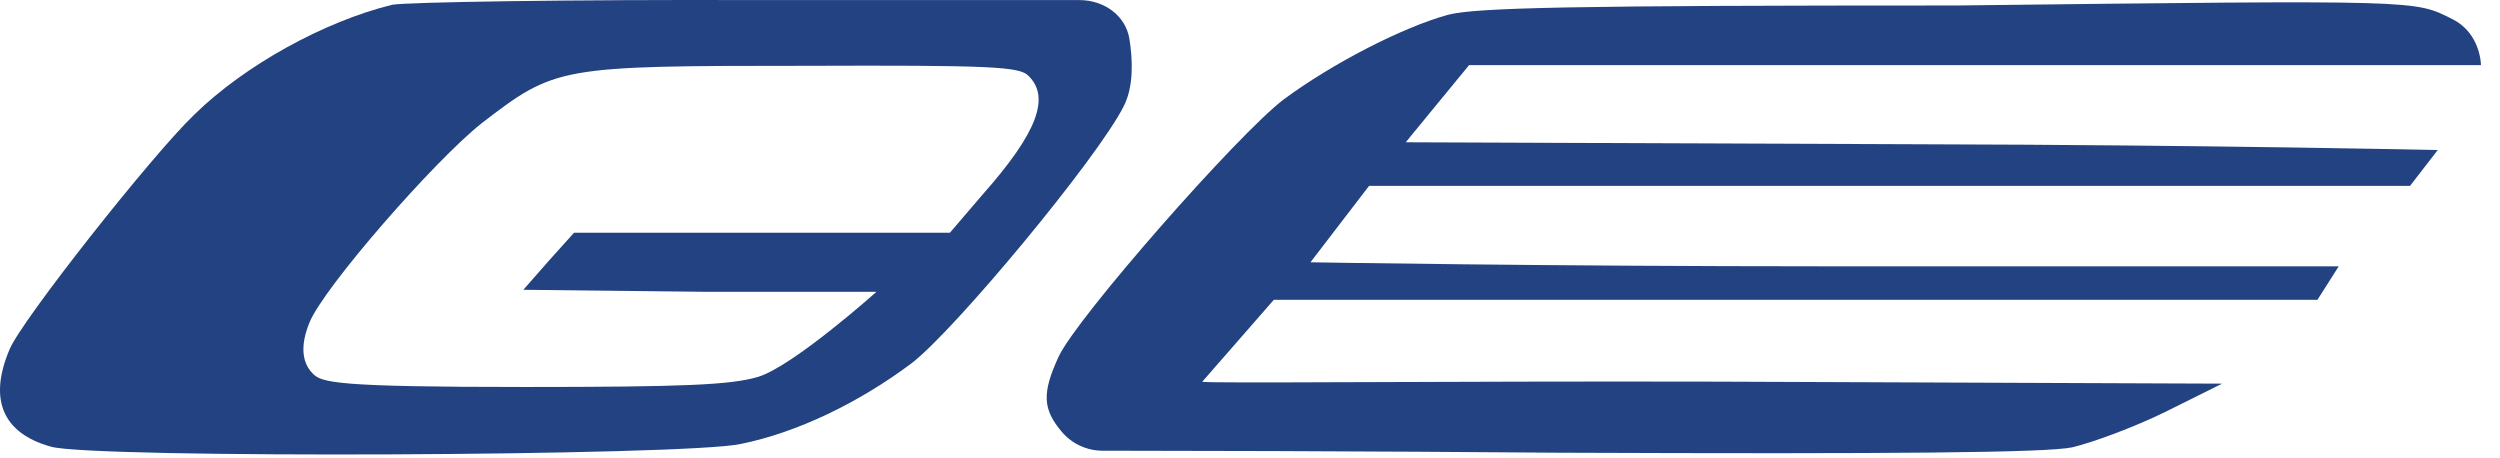 <?xml version="1.0" encoding="UTF-8"?> <svg xmlns="http://www.w3.org/2000/svg" width="131" height="24" viewBox="0 0 131 24" fill="none"> <path d="M20.545 0.251C16.983 1.13 12.827 3.414 10.173 6.014C7.938 8.157 1.094 16.835 0.5 18.311C-0.617 20.946 0.151 22.703 2.665 23.405C4.83 24.038 35.91 23.897 38.808 23.265C41.776 22.668 45.024 21.087 47.748 19.049C50.018 17.327 57.561 8.227 58.888 5.557C59.405 4.533 59.36 3.168 59.183 2.047C58.985 0.799 57.836 0.005 56.572 0.005H39.716C29.869 -0.03 21.243 0.111 20.545 0.251ZM53.894 3.976C55.046 5.1 54.348 6.962 51.519 10.159L49.773 12.197H30.078L28.751 13.673L27.424 15.184L36.783 15.289C45.929 15.289 45.929 15.289 45.929 15.289C45.929 15.289 41.567 19.189 39.716 19.751C38.285 20.173 35.805 20.278 27.494 20.278C17.542 20.278 16.859 20.049 16.389 19.576C16.091 19.275 15.551 18.522 16.215 16.905C16.948 15.078 22.745 8.438 25.224 6.47C29.1 3.484 29.275 3.449 42.126 3.449C51.869 3.414 53.44 3.484 53.894 3.976Z" fill="#234282"></path> <path d="M75.861 0.779C73.452 1.447 69.785 3.344 67.271 5.206C64.896 6.998 56.376 16.695 55.468 18.698C54.595 20.595 54.63 21.438 55.642 22.633C56.174 23.257 56.953 23.617 57.773 23.617C70.289 23.624 81.588 23.722 81.588 23.722C99.468 23.793 107.22 23.722 108.582 23.441C109.63 23.195 111.83 22.387 113.471 21.579L116.439 20.103L90.004 19.998C75.442 19.963 63 20.105 63 20L66.747 15.711H121.433L122.55 13.955H95.731C80.96 13.955 68.668 13.744 68.668 13.744L71.741 9.738H126.287L127.738 7.861C127.738 7.861 115.601 7.595 100.725 7.56L73.661 7.455L75.303 5.452L76.979 3.414H130.002C130.002 3.414 130.002 1.751 128.502 1.001C126.502 0.001 127.002 0.001 102.576 0.287C82.357 0.287 77.328 0.393 75.861 0.779Z" fill="#234282"></path> </svg> 
